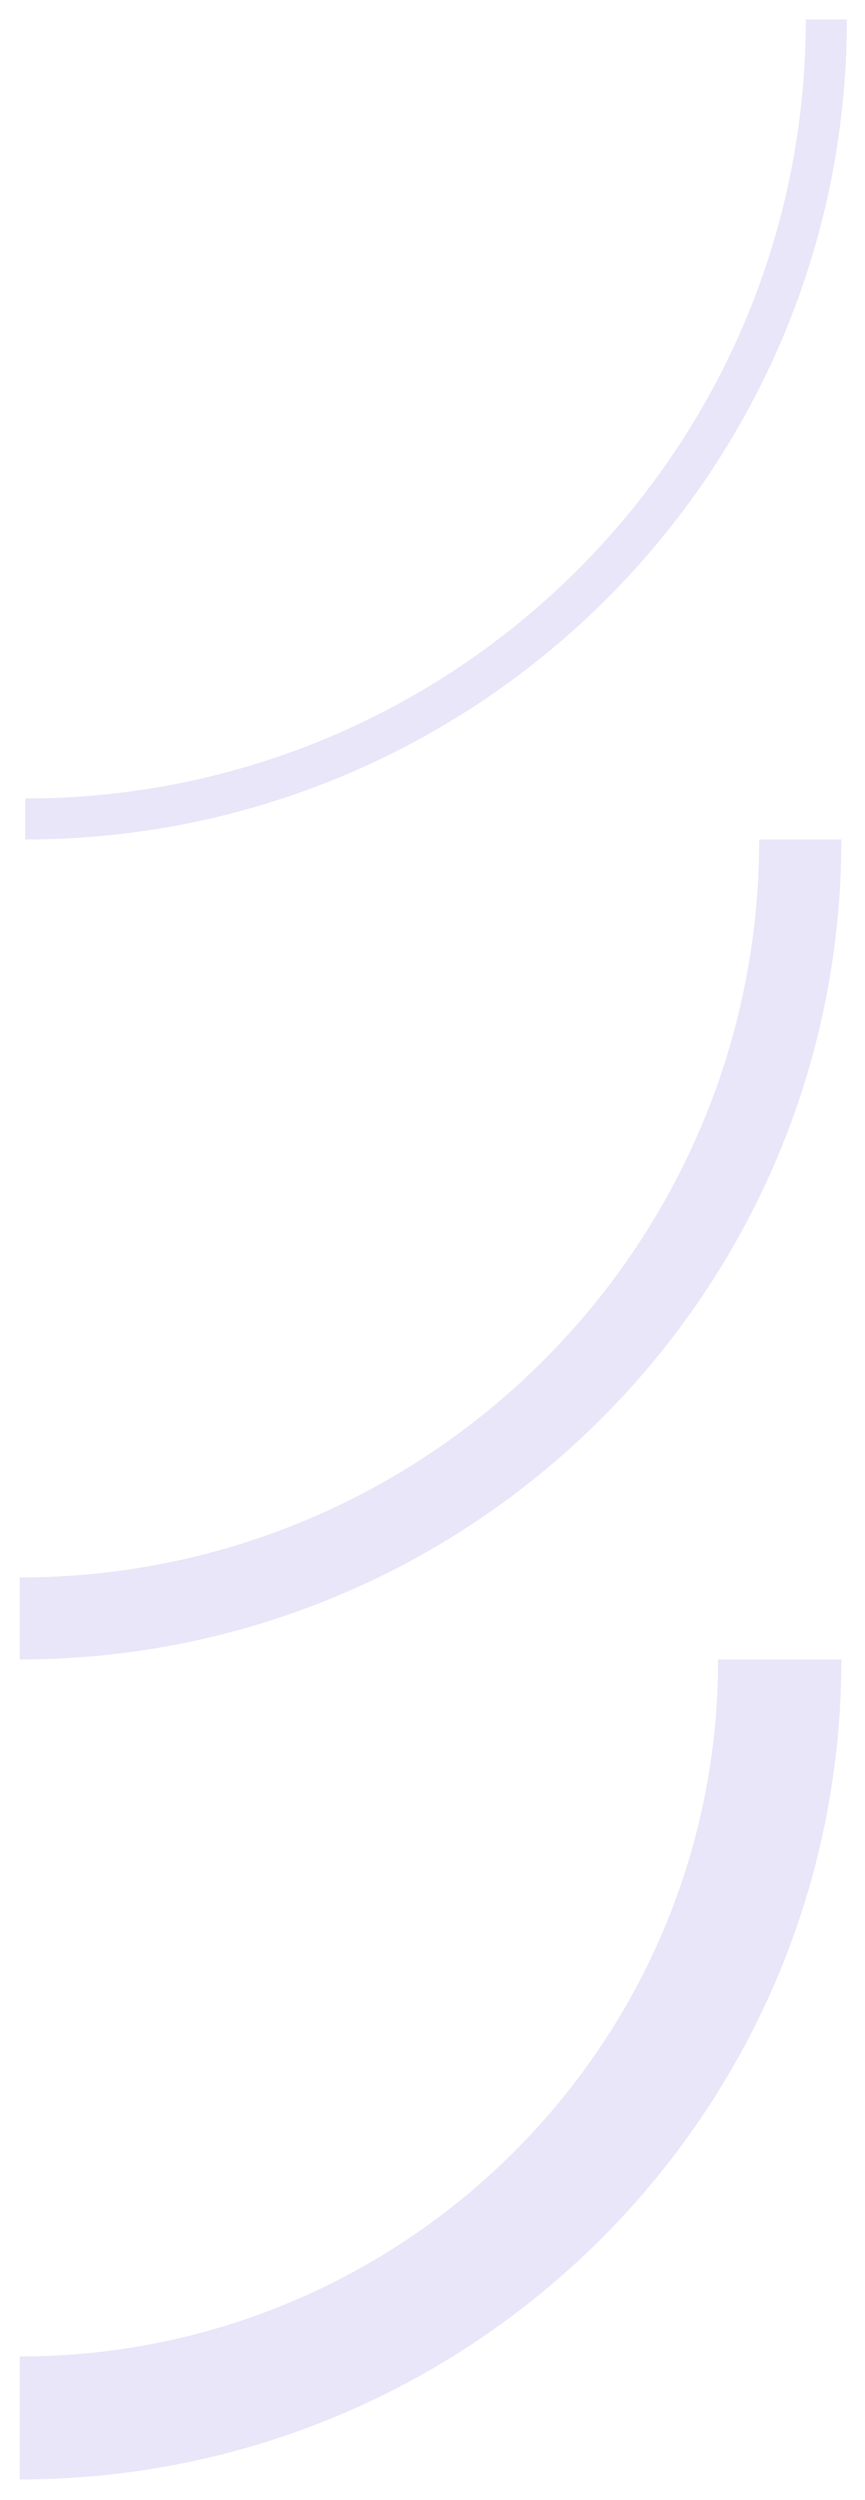 <?xml version="1.0" encoding="UTF-8"?>
<svg width="36px" height="104px" viewBox="0 0 36 104" version="1.1" xmlns="http://www.w3.org/2000/svg" xmlns:xlink="http://www.w3.org/1999/xlink">
    <title>Group-6</title>
    <g id="Page-1" stroke="none" stroke-width="1" fill="none" fill-rule="evenodd" fill-opacity="0.8">
        <g id="Group-6" transform="translate(18.033, 51.975) scale(-1, 1) rotate(-90) translate(-18.033, -51.975) translate(-33.134, 34.762)" fill="#E3DFF7" fill-rule="nonzero">
            <path d="M102.333,0 L102.333,1.71 C84.614,1.71 70.217,15.965 69.931,33.66 L69.926,34.197 L68.221,34.197 C68.221,15.499 83.189,0.307 101.769,0.005 L102.333,0 Z" id="Stroke-131-Copy-2"></path>
            <path d="M68.22,0.23 L68.22,3.649 C51.436,3.649 37.797,17.155 37.526,33.917 L37.522,34.426 L34.111,34.426 C34.111,15.73 49.079,0.536 67.656,0.234 L68.22,0.23 Z" id="Stroke-156"></path>
            <path d="M34.11,0.23 L34.11,5.359 C18.258,5.359 5.376,18.114 5.12,33.945 L5.116,34.426 L0,34.426 C0,15.73 14.968,0.536 33.546,0.234 L34.11,0.23 Z" id="Stroke-161"></path>
        </g>
    </g>
</svg>